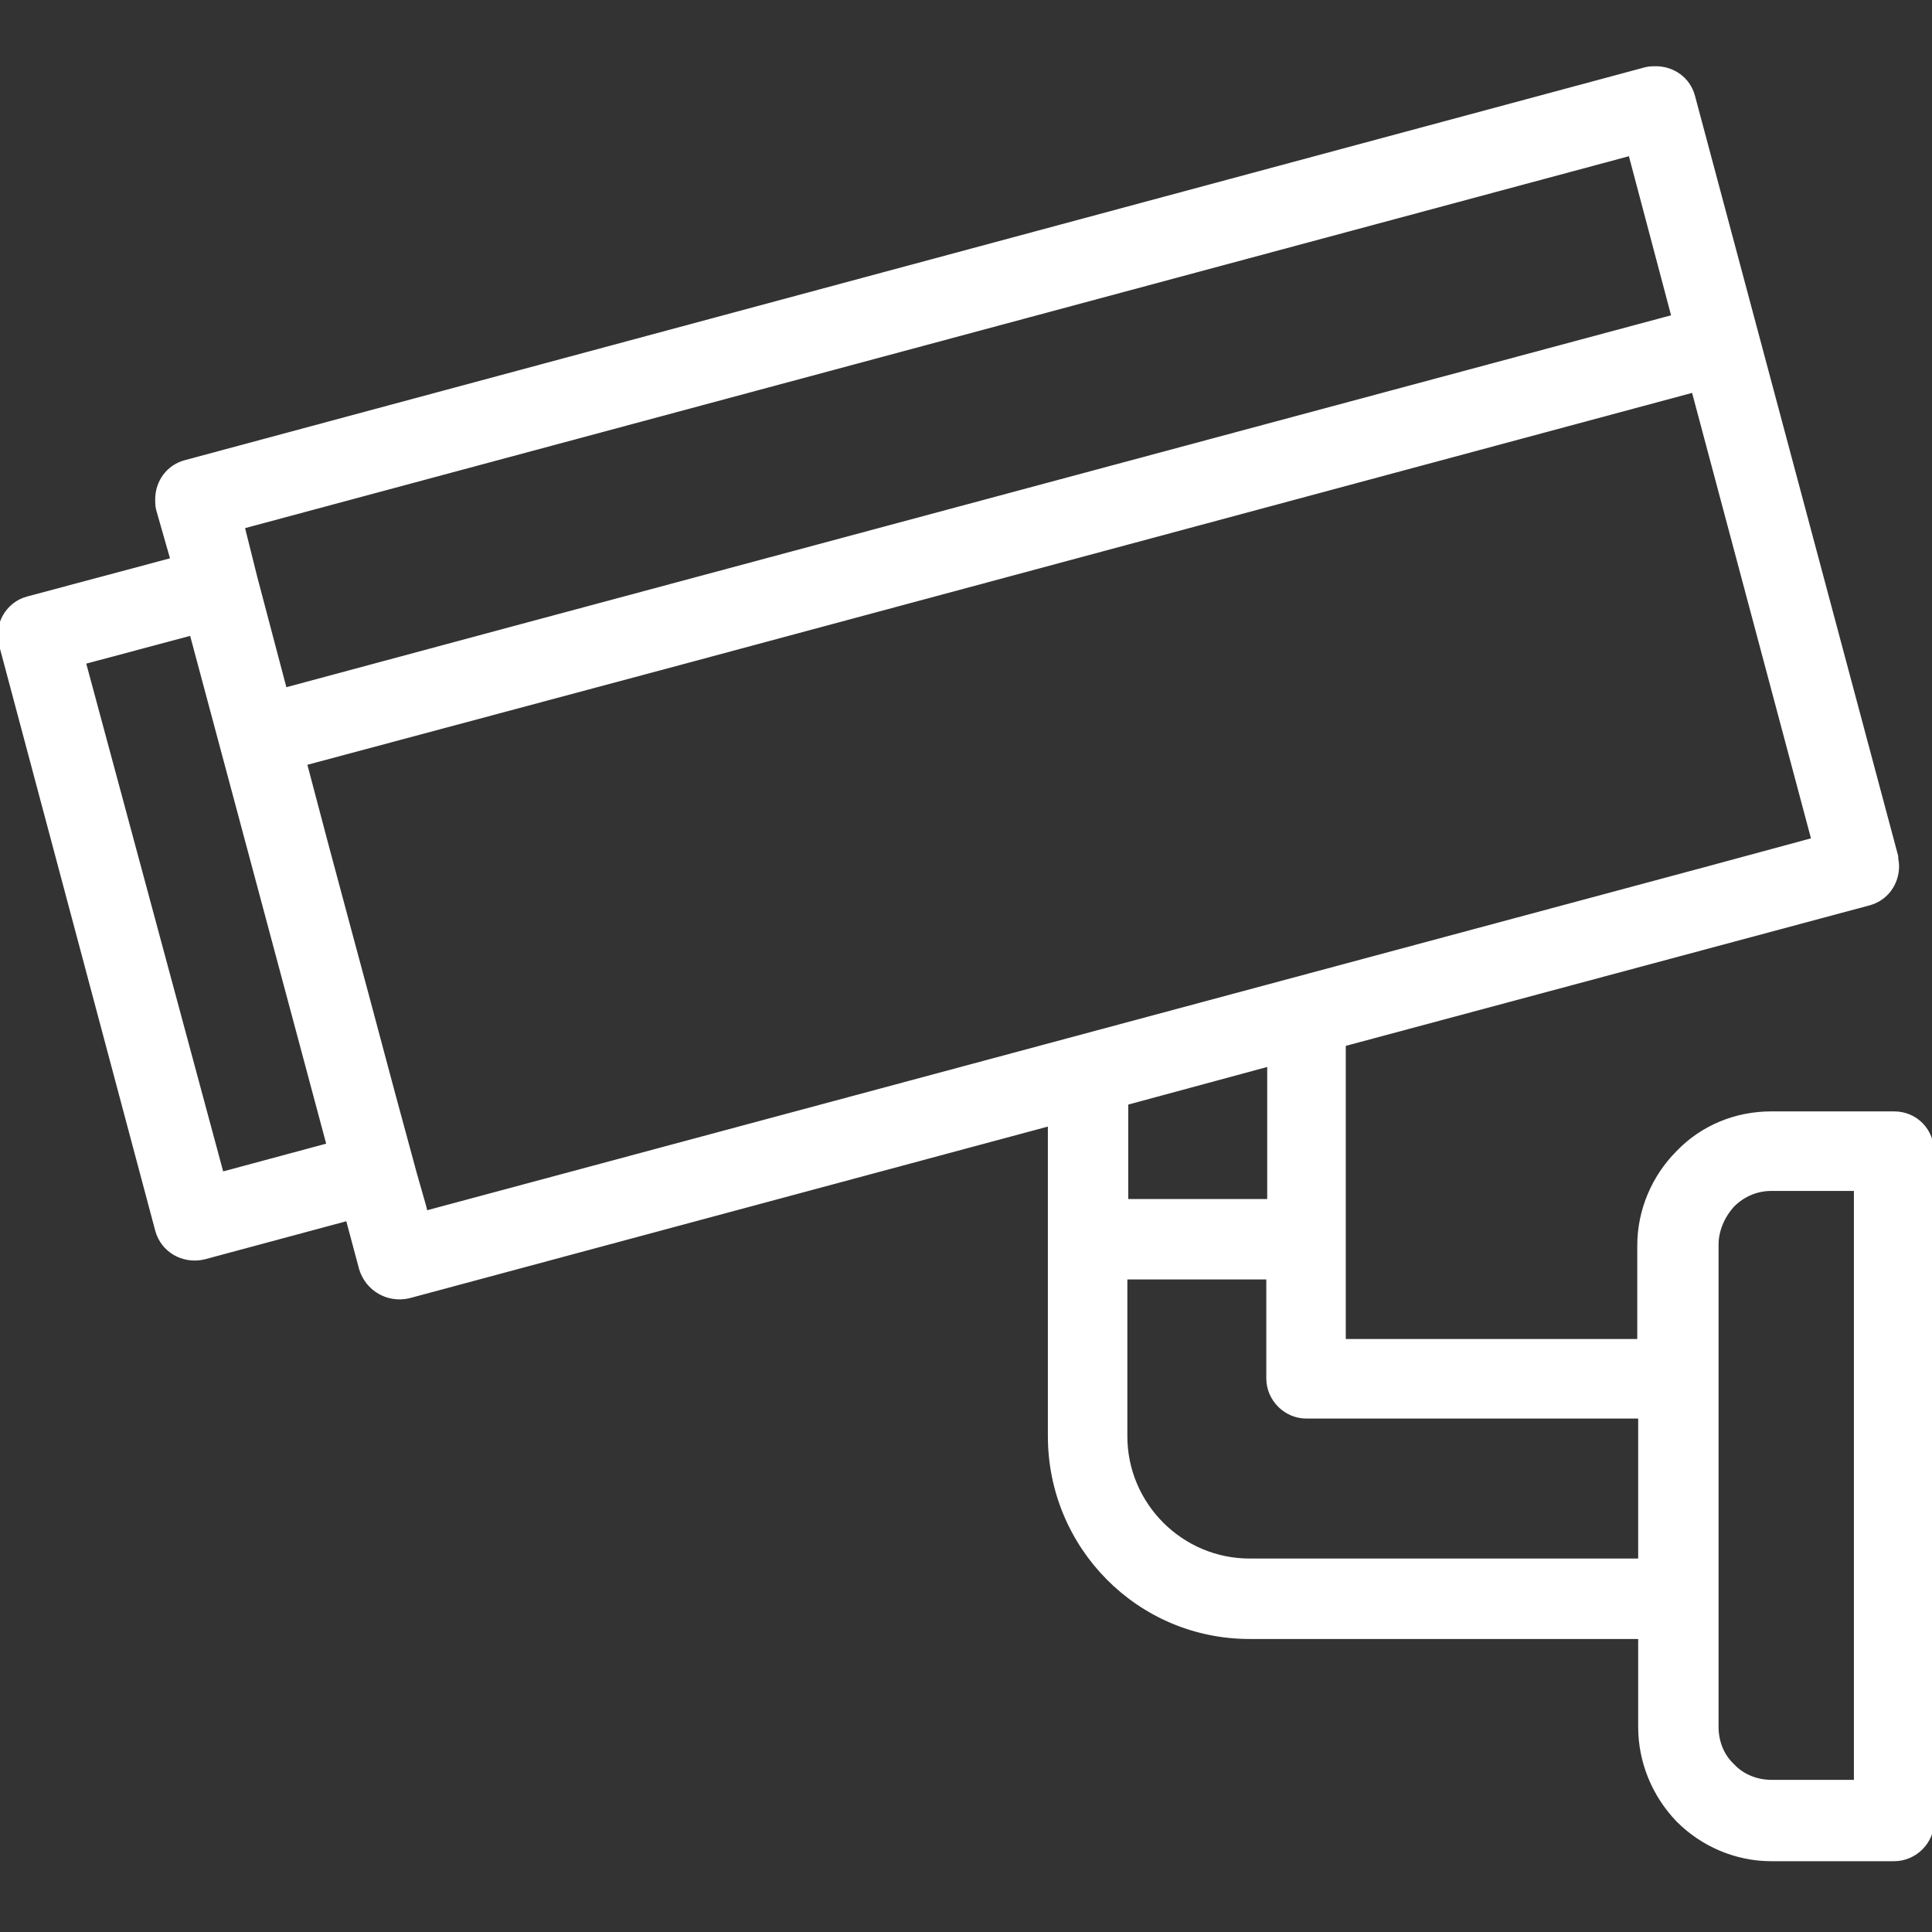 <svg width="423" height="423" viewBox="0 0 423 423" fill="none" xmlns="http://www.w3.org/2000/svg">
<rect x="0" y="0" width="423" height="423" fill="#333333" stroke="none"/>
<g clip-path="url(#clip0_363_46)">
<path d="M414.7 243.831H387.824C380.116 243.831 372.804 246.798 367.469 252.336C362.133 257.676 358.971 264.994 358.971 272.707V293.672H294.151V228.602L409.167 197.749C412.921 196.76 415.293 193.398 415.293 189.64C415.293 188.849 415.095 188.255 415.095 187.464L370.63 21.131C369.642 17.373 366.283 15 362.528 15C361.935 15 361.145 15 360.354 15.198L40.604 101.232C36.849 102.221 34.477 105.583 34.477 109.341C34.477 109.934 34.477 110.726 34.675 111.517L37.837 122.592L6.02 131.097C1.672 132.284 -0.897 136.832 0.289 141.184L34.477 269.345C35.663 273.696 40.011 276.267 44.556 275.279L76.175 266.774L79.14 277.85C80.523 282.201 84.871 284.772 89.416 283.783L229.925 246.007V314.439C229.925 338.568 249.291 358.346 273.599 358.346H359.169V378.124C359.169 385.64 362.133 392.958 367.469 398.495C372.804 403.835 380.116 407 387.824 407H414.7C419.245 407 423 403.242 423 398.693V252.336C423 247.589 419.443 243.831 414.7 243.831ZM53.054 115.274L356.995 33.591L366.48 69.389L112.34 137.624L62.342 151.073L55.821 126.35L53.054 115.274ZM48.509 257.083L18.273 144.941L41.987 138.612L72.025 250.754L48.509 257.083ZM93.171 265.587L92.776 264.005L90.799 257.083C89.219 251.149 86.847 242.645 84.278 232.954C79.14 213.571 72.421 189.046 66.69 167.093L148.702 145.139L370.828 85.41L397.112 183.904L373.002 190.431L93.171 265.587ZM277.946 232.954V263.016H246.525V241.458L277.946 232.954ZM359.169 341.733H273.599C258.58 341.733 246.327 329.47 246.327 314.439V279.63H277.749V301.781C277.749 306.33 281.504 310.088 286.049 310.088H359.169V341.733ZM406.4 390.189H387.824C384.464 390.189 381.302 388.804 379.326 386.629C376.954 384.453 375.769 381.289 375.769 378.124V272.51C375.769 269.345 377.152 266.181 379.326 263.807C381.5 261.632 384.464 260.247 387.824 260.247H406.4V390.189Z" fill="white" stroke="white"/>
</g>
<defs>
<clipPath id="clip0_363_46">
<rect width="423" height="423" fill="white"/>
</clipPath>
</defs>
</svg>
